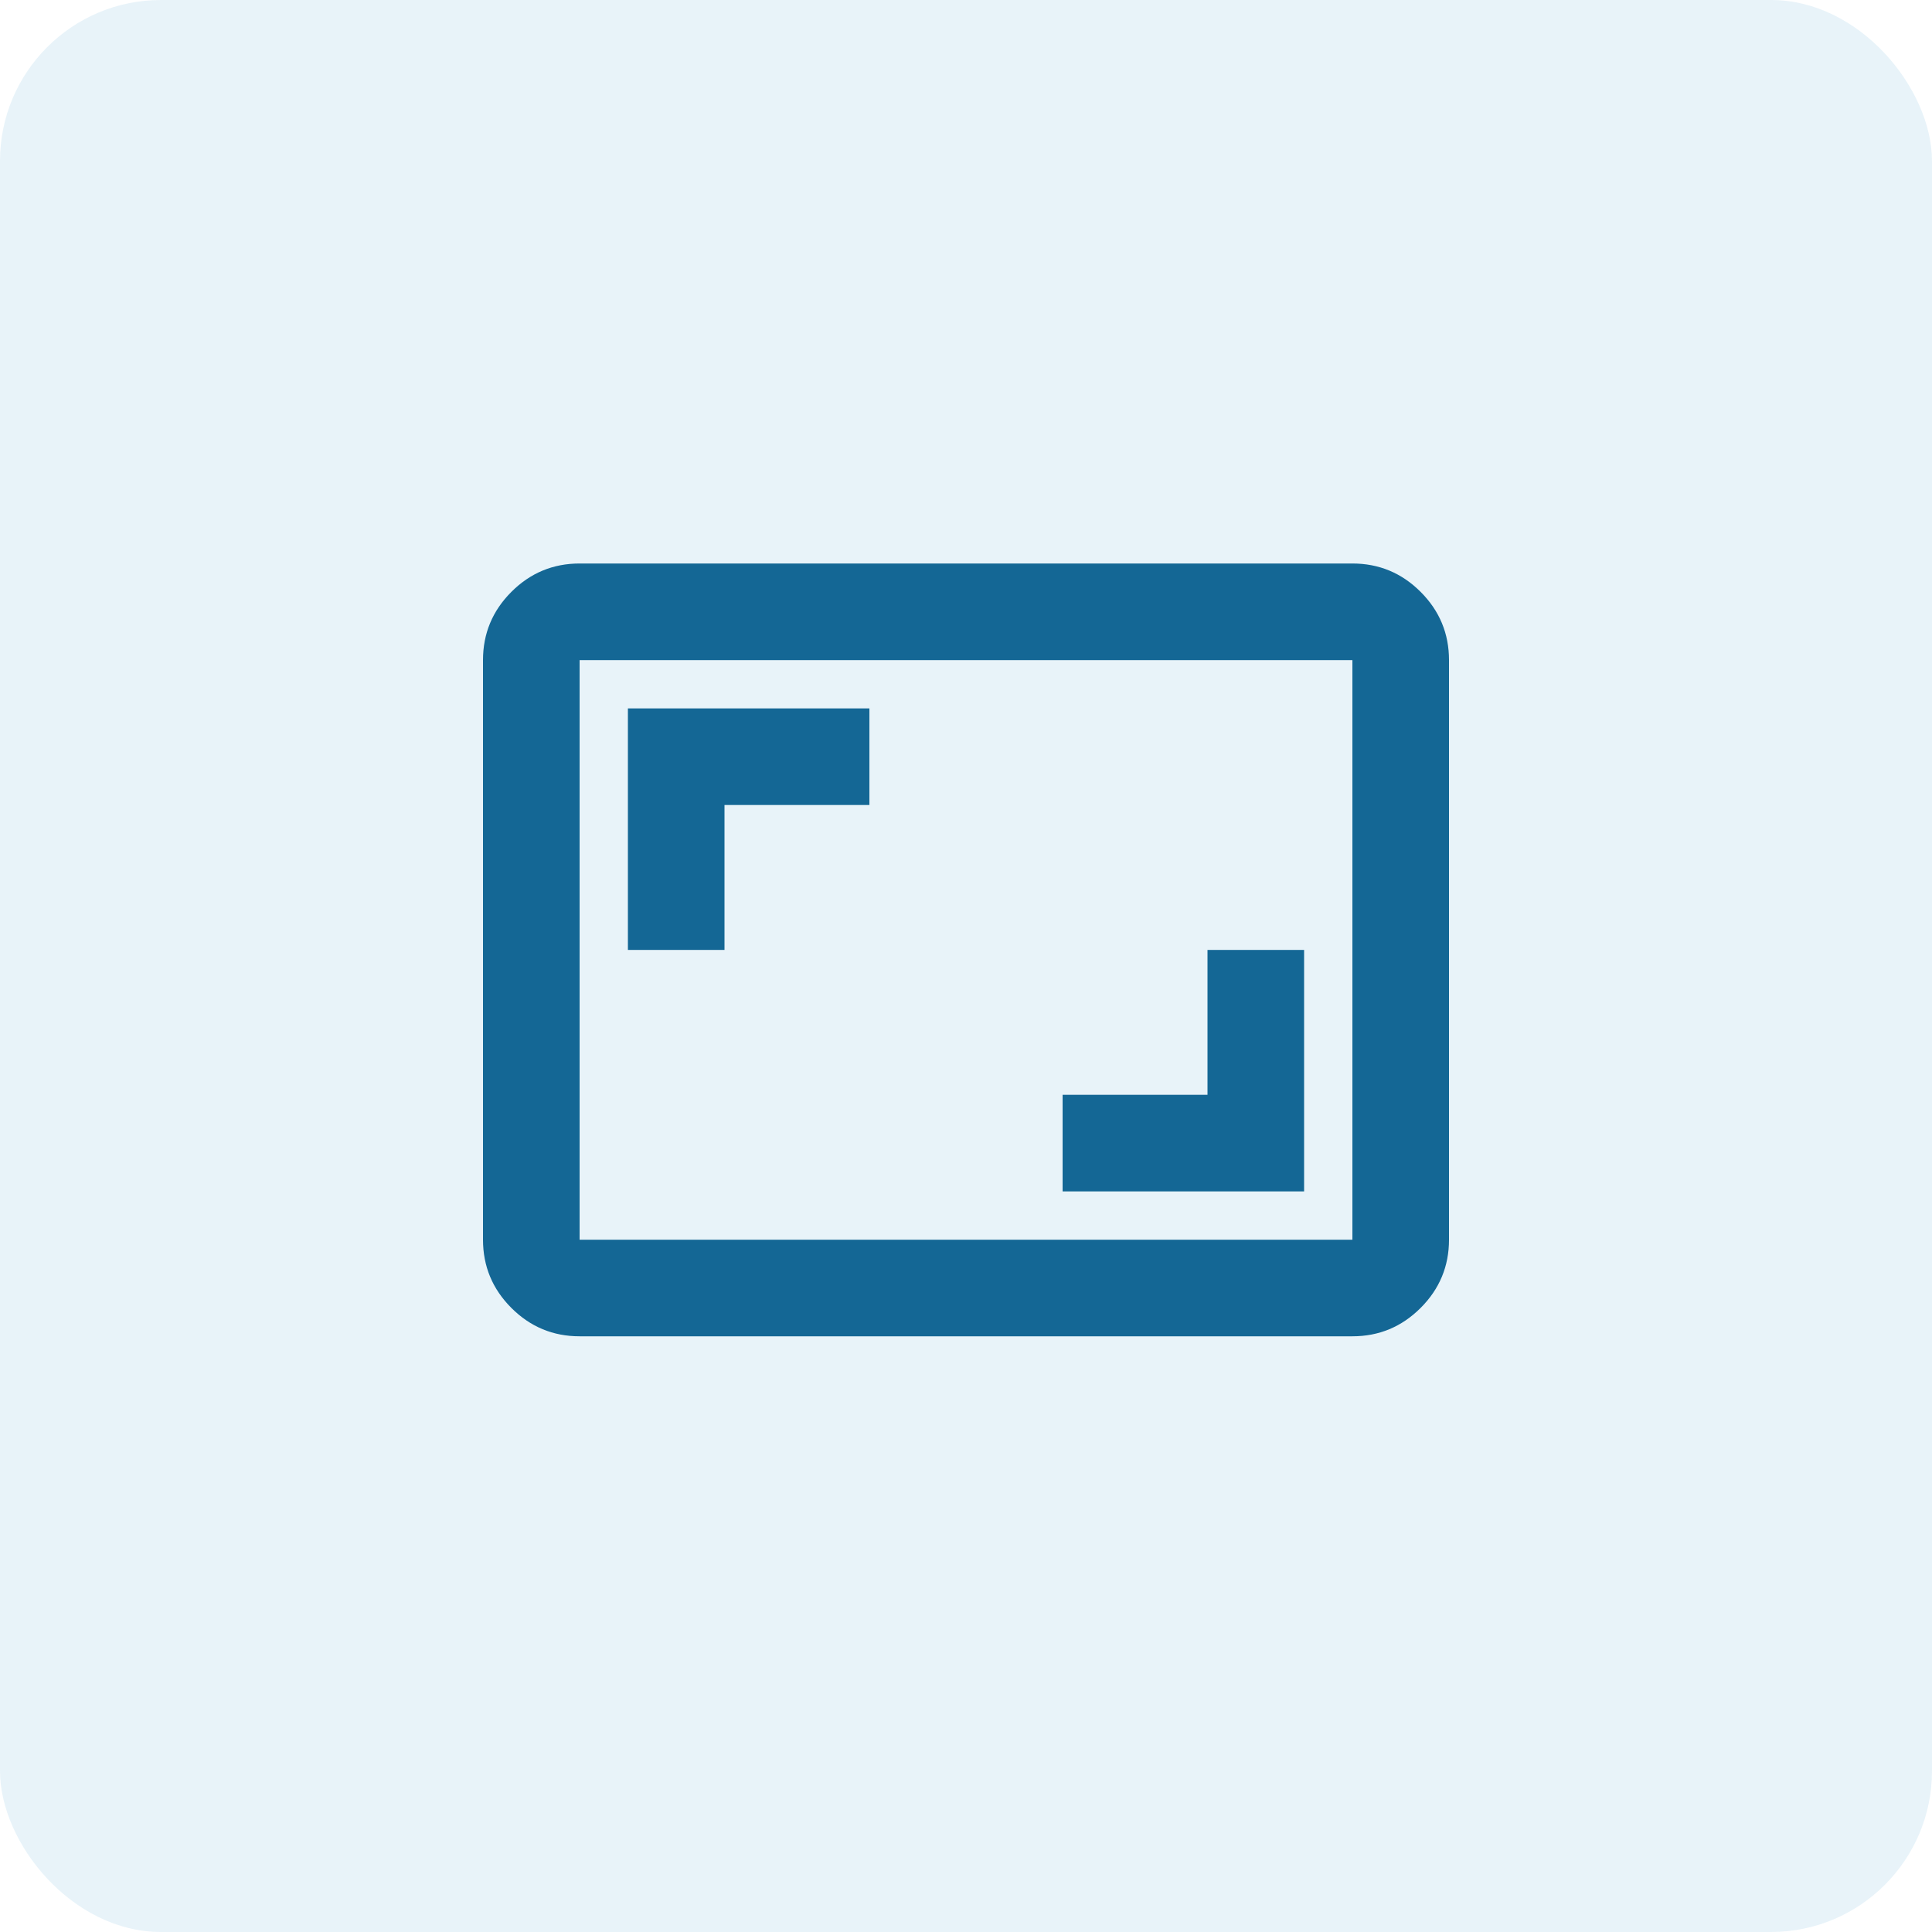 <?xml version="1.0" encoding="UTF-8"?> <svg xmlns="http://www.w3.org/2000/svg" width="48" height="48" viewBox="0 0 48 48" fill="none"><rect width="48" height="48" rx="4" fill="#1A87C4" fill-opacity="0.1"></rect><g clip-path="url(#clip0_19_25)"><path d="M26.4 29.6H32.4V23.6H30V27.2H26.4V29.6ZM15.6 23.6H18V20H21.6V17.6H15.6V23.6ZM14.4 33.2C13.74 33.2 13.175 32.965 12.705 32.495C12.235 32.025 12 31.46 12 30.8V16.4C12 15.74 12.235 15.175 12.705 14.705C13.175 14.235 13.74 14 14.4 14H33.6C34.26 14 34.825 14.235 35.295 14.705C35.765 15.175 36 15.74 36 16.4V30.8C36 31.46 35.765 32.025 35.295 32.495C34.825 32.965 34.26 33.2 33.6 33.2H14.4ZM14.4 30.8H33.6V16.4H14.4V30.8Z" fill="#146795"></path></g><defs><clipPath id="clip0_19_25"><rect width="24" height="24" fill="white" transform="translate(12 12)"></rect></clipPath></defs></svg> 